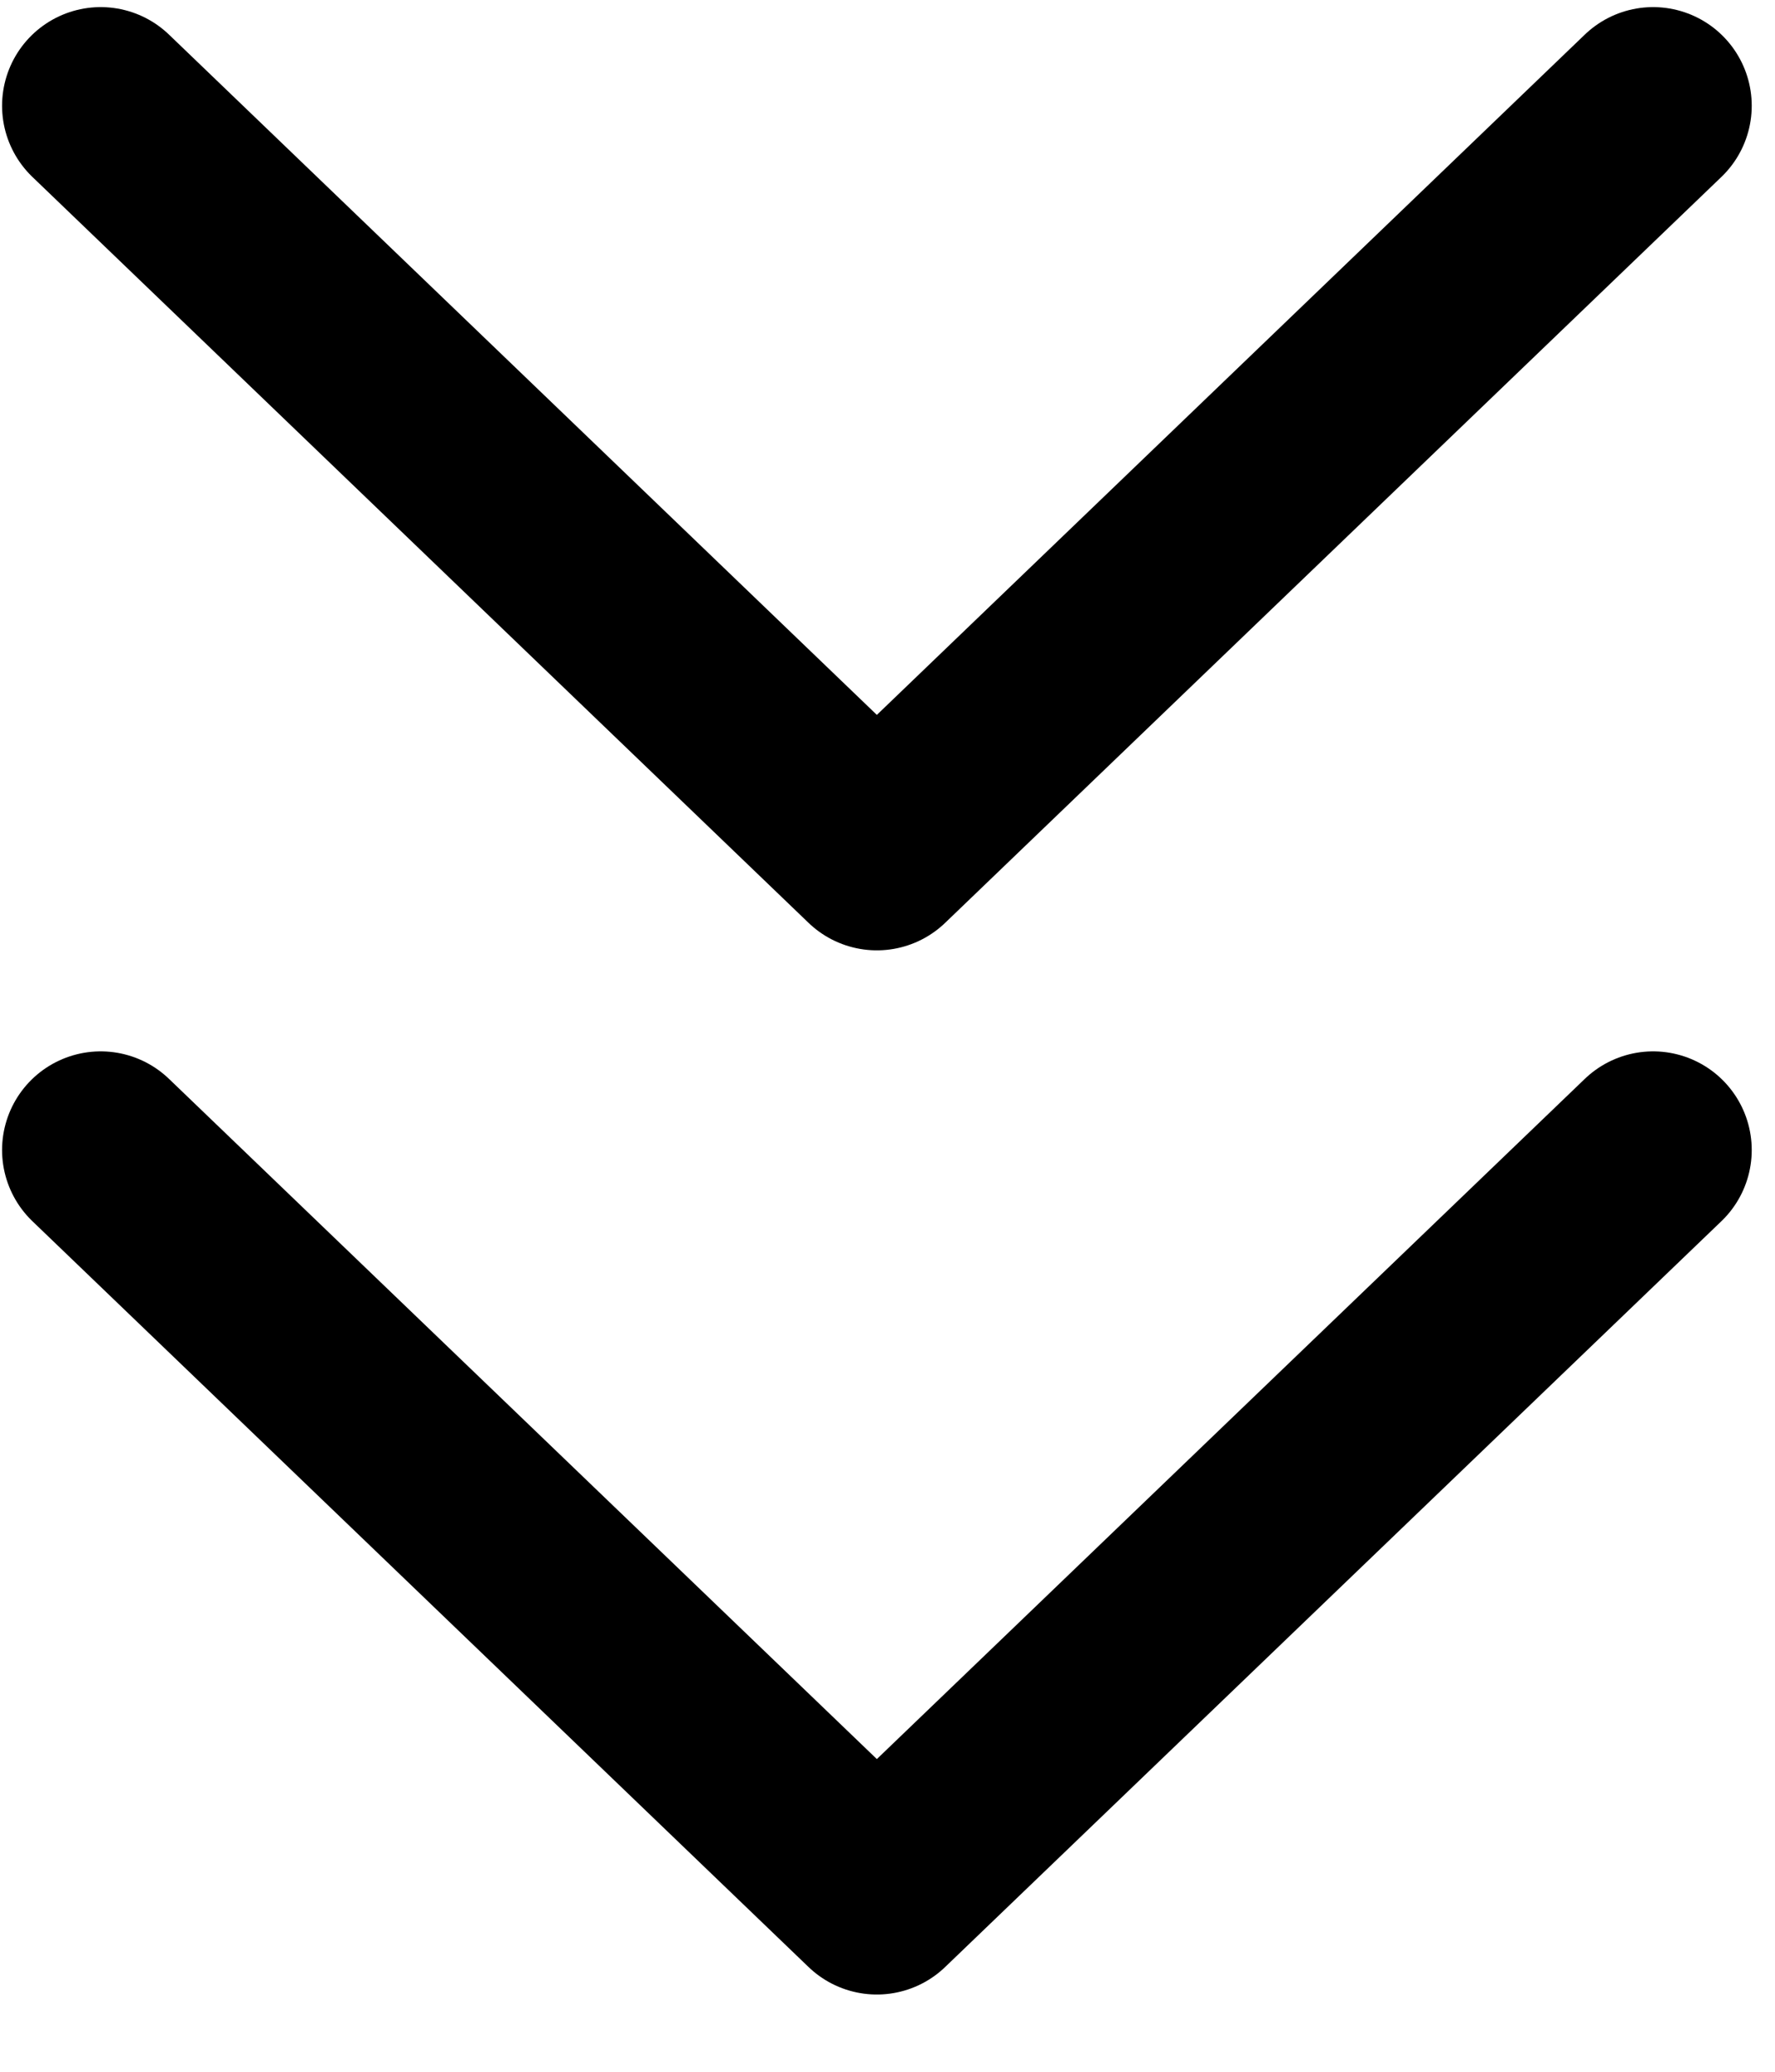 <svg width="18" height="21" viewBox="0 0 18 21" fill="none" xmlns="http://www.w3.org/2000/svg">
<path d="M1.021 11.657L8.892 19.217L16.764 11.657M1.021 1.072L8.892 8.633L16.764 1.072" stroke="black" stroke-width="2" stroke-linecap="round" stroke-linejoin="round"/>
</svg>
